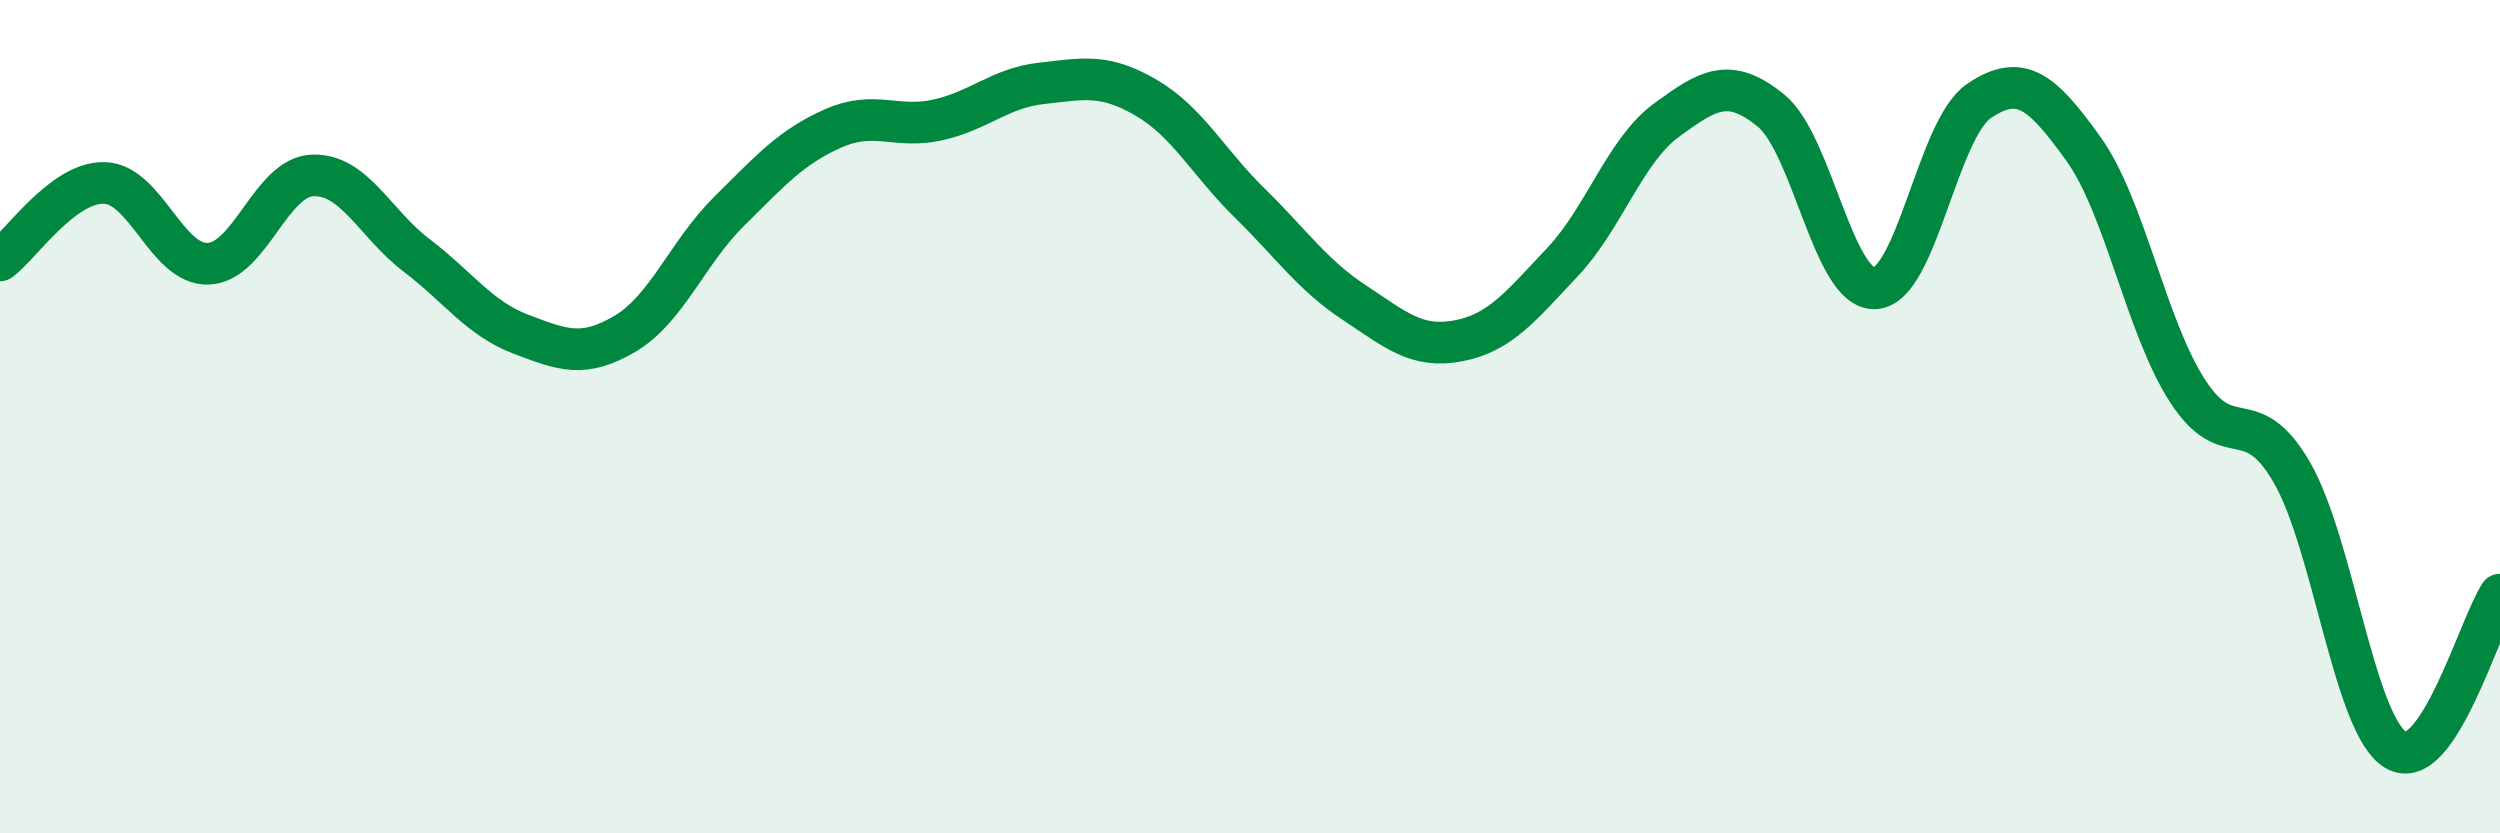
    <svg width="60" height="20" viewBox="0 0 60 20" xmlns="http://www.w3.org/2000/svg">
      <path
        d="M 0,6.25 C 0.5,5.88 1.5,4.37 2.5,4.39 C 3.5,4.41 4,6.37 5,6.33 C 6,6.29 6.5,4.25 7.5,4.21 C 8.5,4.17 9,5.37 10,6.13 C 11,6.89 11.5,7.64 12.5,8.02 C 13.5,8.4 14,8.6 15,8.01 C 16,7.42 16.5,6.06 17.5,5.07 C 18.5,4.08 19,3.52 20,3.08 C 21,2.64 21.5,3.1 22.5,2.88 C 23.5,2.66 24,2.11 25,2 C 26,1.89 26.5,1.76 27.5,2.34 C 28.5,2.92 29,3.9 30,4.88 C 31,5.86 31.5,6.6 32.5,7.26 C 33.5,7.92 34,8.37 35,8.18 C 36,7.99 36.5,7.35 37.5,6.29 C 38.5,5.23 39,3.61 40,2.88 C 41,2.15 41.5,1.84 42.5,2.65 C 43.5,3.46 44,6.97 45,6.92 C 46,6.87 46.5,3.09 47.5,2.42 C 48.5,1.75 49,2.18 50,3.57 C 51,4.96 51.5,7.83 52.5,9.38 C 53.5,10.93 54,9.61 55,11.33 C 56,13.05 56.5,17.41 57.5,18 C 58.5,18.59 59.5,15.02 60,14.27L60 20L0 20Z"
        fill="#008740"
        opacity="0.1"
        stroke-linecap="round"
        stroke-linejoin="round"
      />
      <path
        d="M 0,6.25 C 0.5,5.88 1.5,4.37 2.5,4.39 C 3.5,4.41 4,6.37 5,6.33 C 6,6.29 6.5,4.25 7.5,4.21 C 8.5,4.17 9,5.37 10,6.13 C 11,6.89 11.5,7.64 12.5,8.02 C 13.5,8.4 14,8.6 15,8.01 C 16,7.42 16.5,6.06 17.5,5.07 C 18.5,4.08 19,3.52 20,3.08 C 21,2.64 21.5,3.1 22.5,2.88 C 23.5,2.66 24,2.11 25,2 C 26,1.89 26.5,1.76 27.5,2.34 C 28.5,2.92 29,3.9 30,4.88 C 31,5.86 31.5,6.6 32.5,7.26 C 33.5,7.92 34,8.37 35,8.18 C 36,7.99 36.5,7.35 37.5,6.29 C 38.5,5.23 39,3.61 40,2.88 C 41,2.15 41.5,1.84 42.5,2.65 C 43.5,3.46 44,6.97 45,6.92 C 46,6.87 46.5,3.09 47.5,2.42 C 48.5,1.75 49,2.18 50,3.57 C 51,4.96 51.5,7.83 52.5,9.38 C 53.5,10.93 54,9.61 55,11.33 C 56,13.05 56.5,17.41 57.5,18 C 58.5,18.59 59.5,15.02 60,14.27"
        stroke="#008740"
        stroke-width="1"
        fill="none"
        stroke-linecap="round"
        stroke-linejoin="round"
      />
    </svg>
  